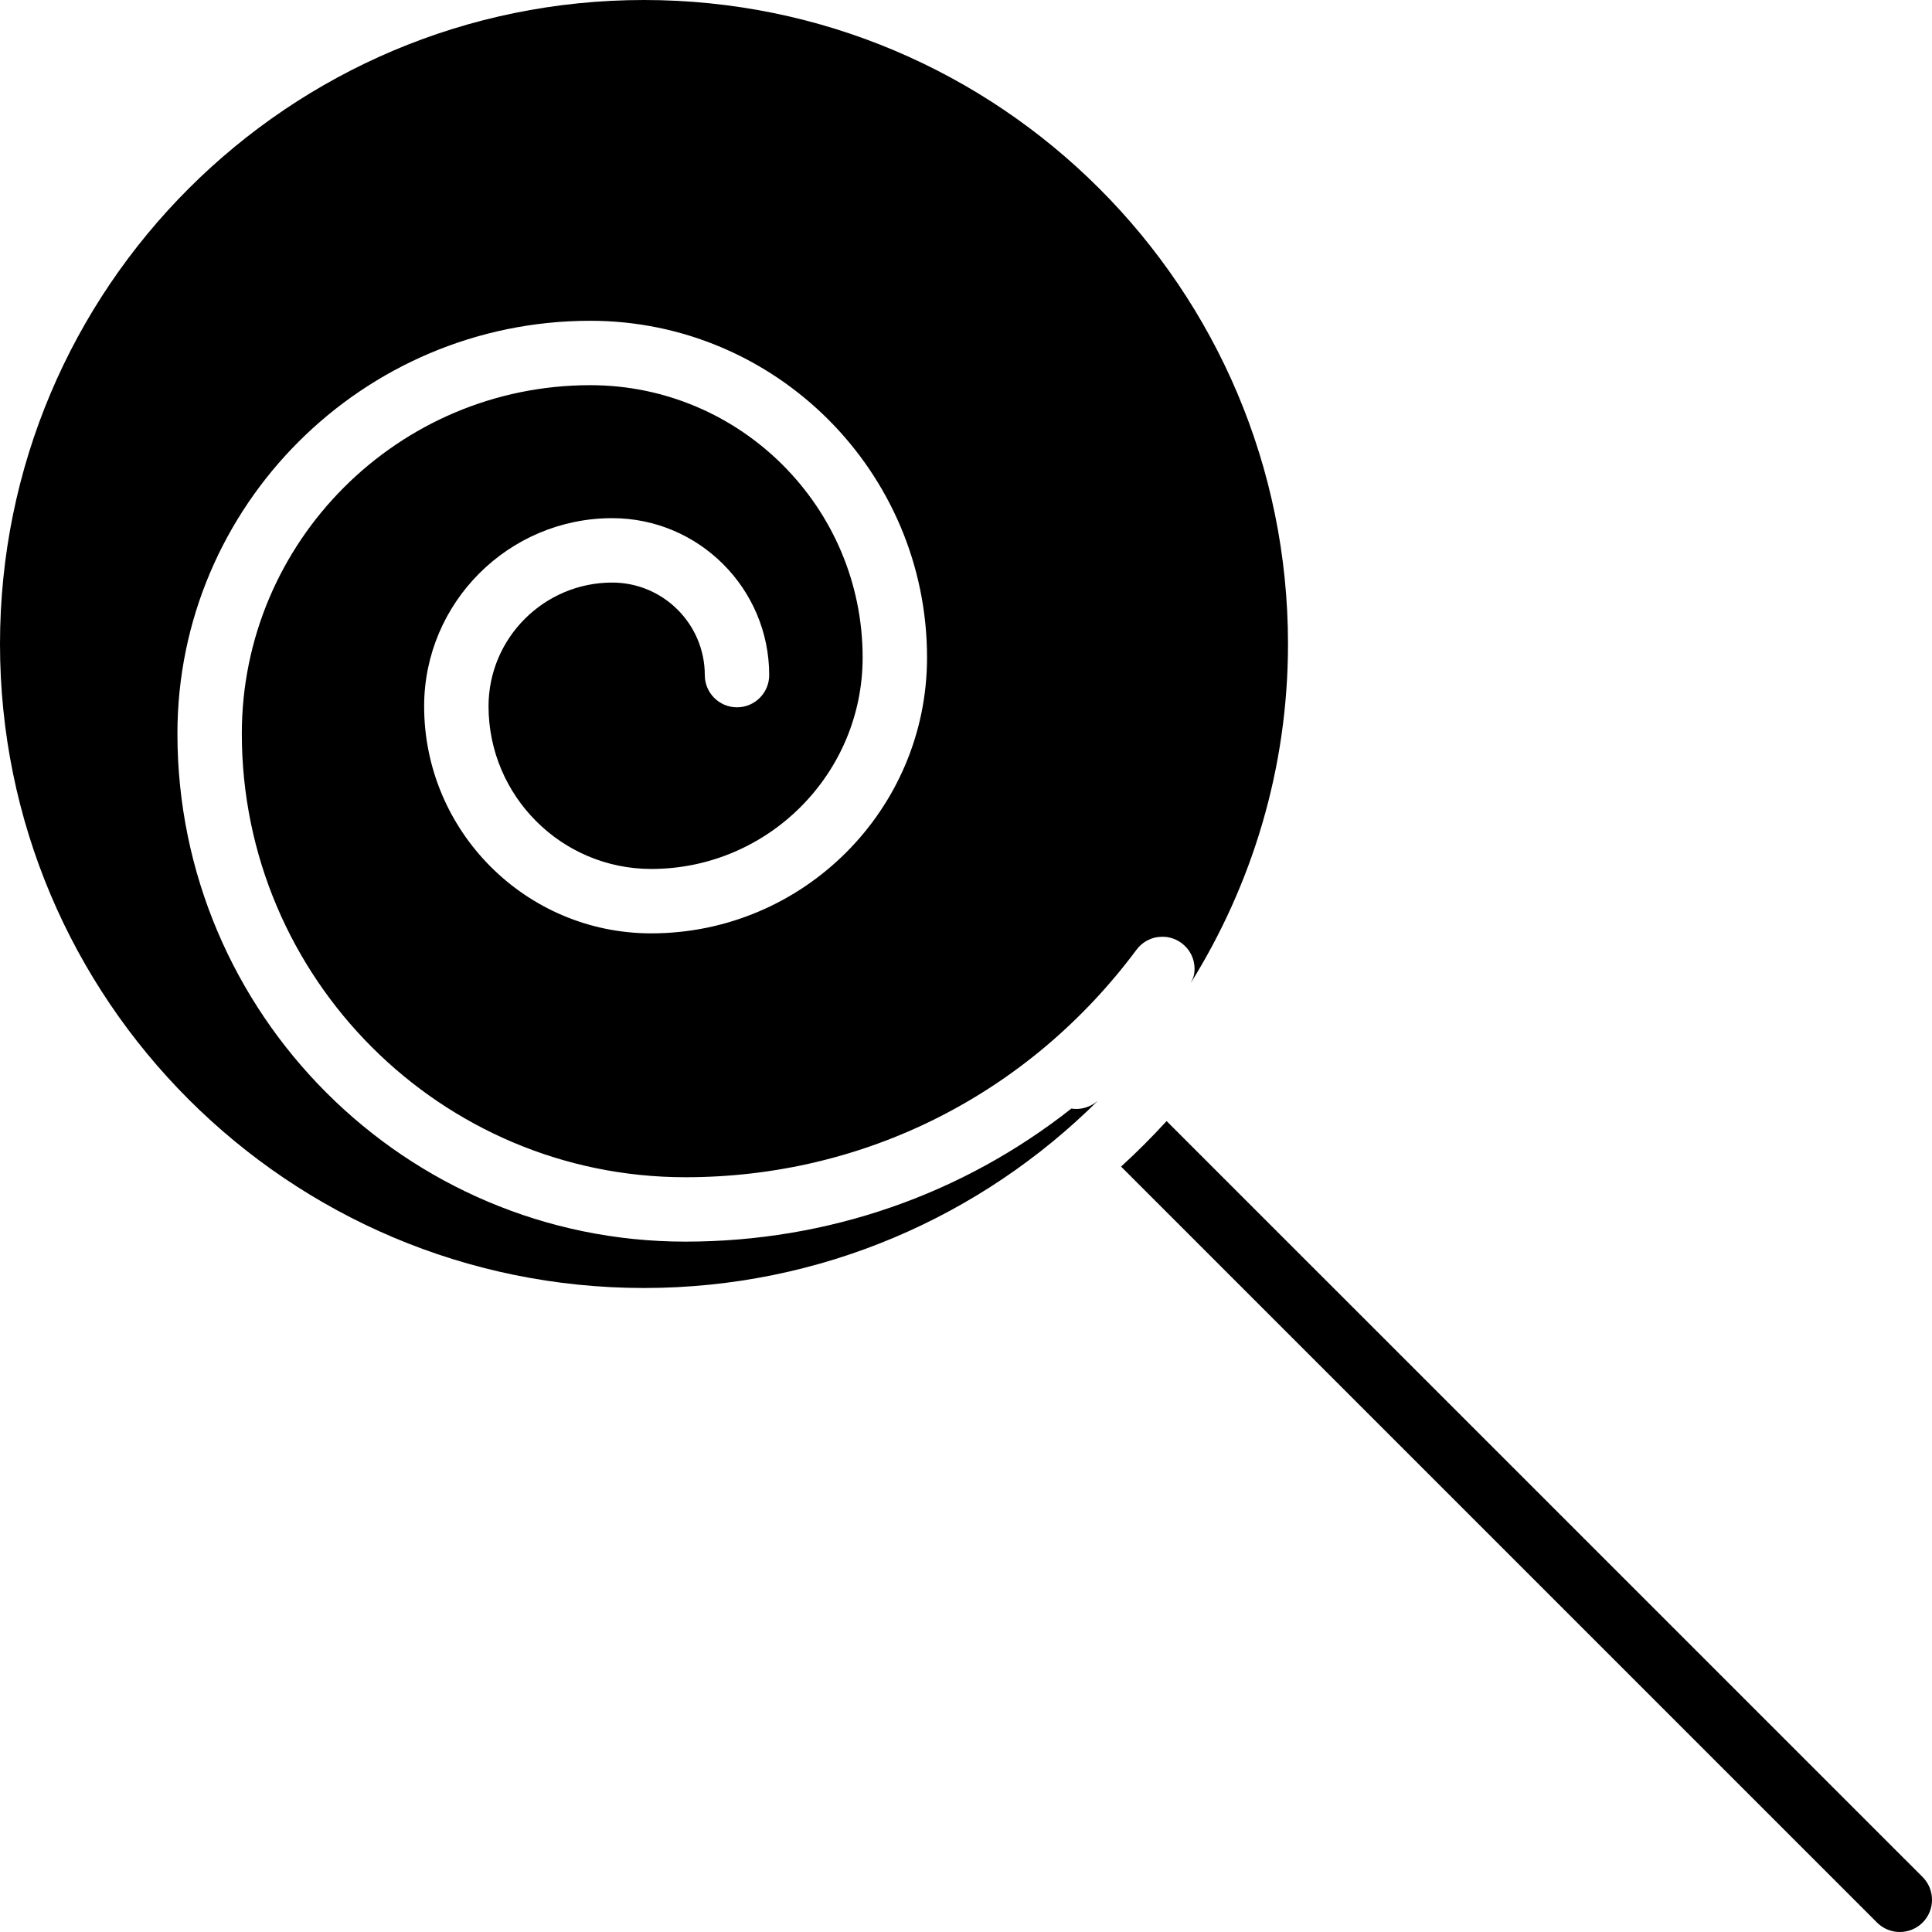 <?xml version="1.0" encoding="iso-8859-1"?>
<!-- Generator: Adobe Illustrator 19.2.1, SVG Export Plug-In . SVG Version: 6.00 Build 0)  -->
<svg version="1.1" xmlns="http://www.w3.org/2000/svg" xmlns:xlink="http://www.w3.org/1999/xlink" x="0px" y="0px"
	 viewBox="0 0 30 30" style="enable-background:new 0 0 30 30;" xml:space="preserve">
<g id="Present_1">
</g>
<g id="Present_2">
</g>
<g id="Present_3">
</g>
<g id="Present_Cake">
</g>
<g id="Present_4">
</g>
<g id="Birthday_Cake_1">
</g>
<g id="Birthday_Cake_2">
</g>
<g id="Cake_Piece">
</g>
<g id="Cupcake">
</g>
<g id="Lollipop">
	<g>
		<path d="M10.643,19.28c-4.35,0-7.888-3.539-7.888-7.888c0-3.535,2.876-6.411,6.411-6.411c2.883,0,5.229,2.346,5.229,5.229
			c0,2.361-1.921,4.283-4.283,4.283c-1.944,0-3.526-1.582-3.526-3.526c0-1.61,1.311-2.921,2.921-2.921
			c1.344,0,2.437,1.093,2.437,2.437c0,0.276-0.224,0.5-0.5,0.5s-0.5-0.224-0.5-0.5c0-0.792-0.645-1.437-1.437-1.437
			c-1.059,0-1.921,0.862-1.921,1.921c0,1.393,1.133,2.526,2.526,2.526c1.81,0,3.283-1.473,3.283-3.283
			c0-2.332-1.897-4.229-4.229-4.229c-2.983,0-5.411,2.427-5.411,5.411c0,3.798,3.09,6.888,6.888,6.888
			c2.781,0,5.334-1.288,7.005-3.533c0.078-0.104,0.188-0.17,0.307-0.193c0.001,0,0.001,0,0.001,0h0.001c0,0,0,0,0.001,0
			c0.047-0.008,0.098-0.009,0.141-0.006c0.001,0,0.001,0,0.001,0H18.1h0.001c0.086,0.009,0.171,0.041,0.246,0.096
			c0.029,0.022,0.056,0.046,0.079,0.073c0.061,0.069,0.099,0.151,0.115,0.238c0.011,0.059,0.011,0.12,0,0.179c0,0,0,0,0,0v0
			c-0.009,0.046-0.031,0.089-0.052,0.132C19.441,13.737,20,11.936,20,10c0-5.523-4.477-10-10-10S0,4.477,0,10
			c0,5.523,4.477,10,10,10c2.751,0,5.242-1.112,7.05-2.91c-0.118,0.104-0.272,0.147-0.414,0.124
			C14.946,18.547,12.859,19.28,10.643,19.28z"/>
		<path d="M29.854,29.146L18.115,17.408c-0.225,0.246-0.461,0.482-0.707,0.707l11.739,11.739C29.244,29.951,29.372,30,29.5,30
			s0.256-0.049,0.354-0.146C30.049,29.658,30.049,29.342,29.854,29.146z"/>
	</g>
</g>
<g id="Birthday_Greetings_1">
</g>
<g id="Party_Greetings_2">
</g>
<g id="Birthday_Invitation">
</g>
<g id="Birthday_1">
</g>
<g id="Birthday_2">
</g>
<g id="Birthday_Message_1">
</g>
<g id="Birthday_Message_2">
</g>
<g id="Birthyday_Hat_1">
</g>
<g id="Birthay_Hat_2">
</g>
<g id="Birthday_Hat3">
</g>
<g id="Birthday_Decoration_1">
</g>
<g id="Birthday_Decoration_2">
</g>
<g id="Birthday_Decoration_3">
</g>
<g id="Horn_1">
</g>
<g id="Horn_2">
</g>
<g id="Baloon">
</g>
<g id="Balloons_1">
</g>
<g id="Balloons_2">
</g>
<g id="Birthday_Picture">
</g>
<g id="Kid_x27_s_Champagne">
</g>
<g id="Candy">
</g>
<g id="Birthday_Card">
</g>
<g id="Flowers">
</g>
<g id="Birthday_Song">
</g>
<g id="Candle">
</g>
<g id="Sweet_16">
</g>
<g id="Clown">
</g>
<g id="Clown_2">
</g>
<g id="Birthday_Party">
</g>
<g id="Giving_Gift">
</g>
<g id="Present_5">
</g>
<g id="Champagne_in_ice_bucket">
</g>
<g id="Beer">
</g>
<g id="Truffles">
</g>
<g id="Pinata">
</g>
</svg>

